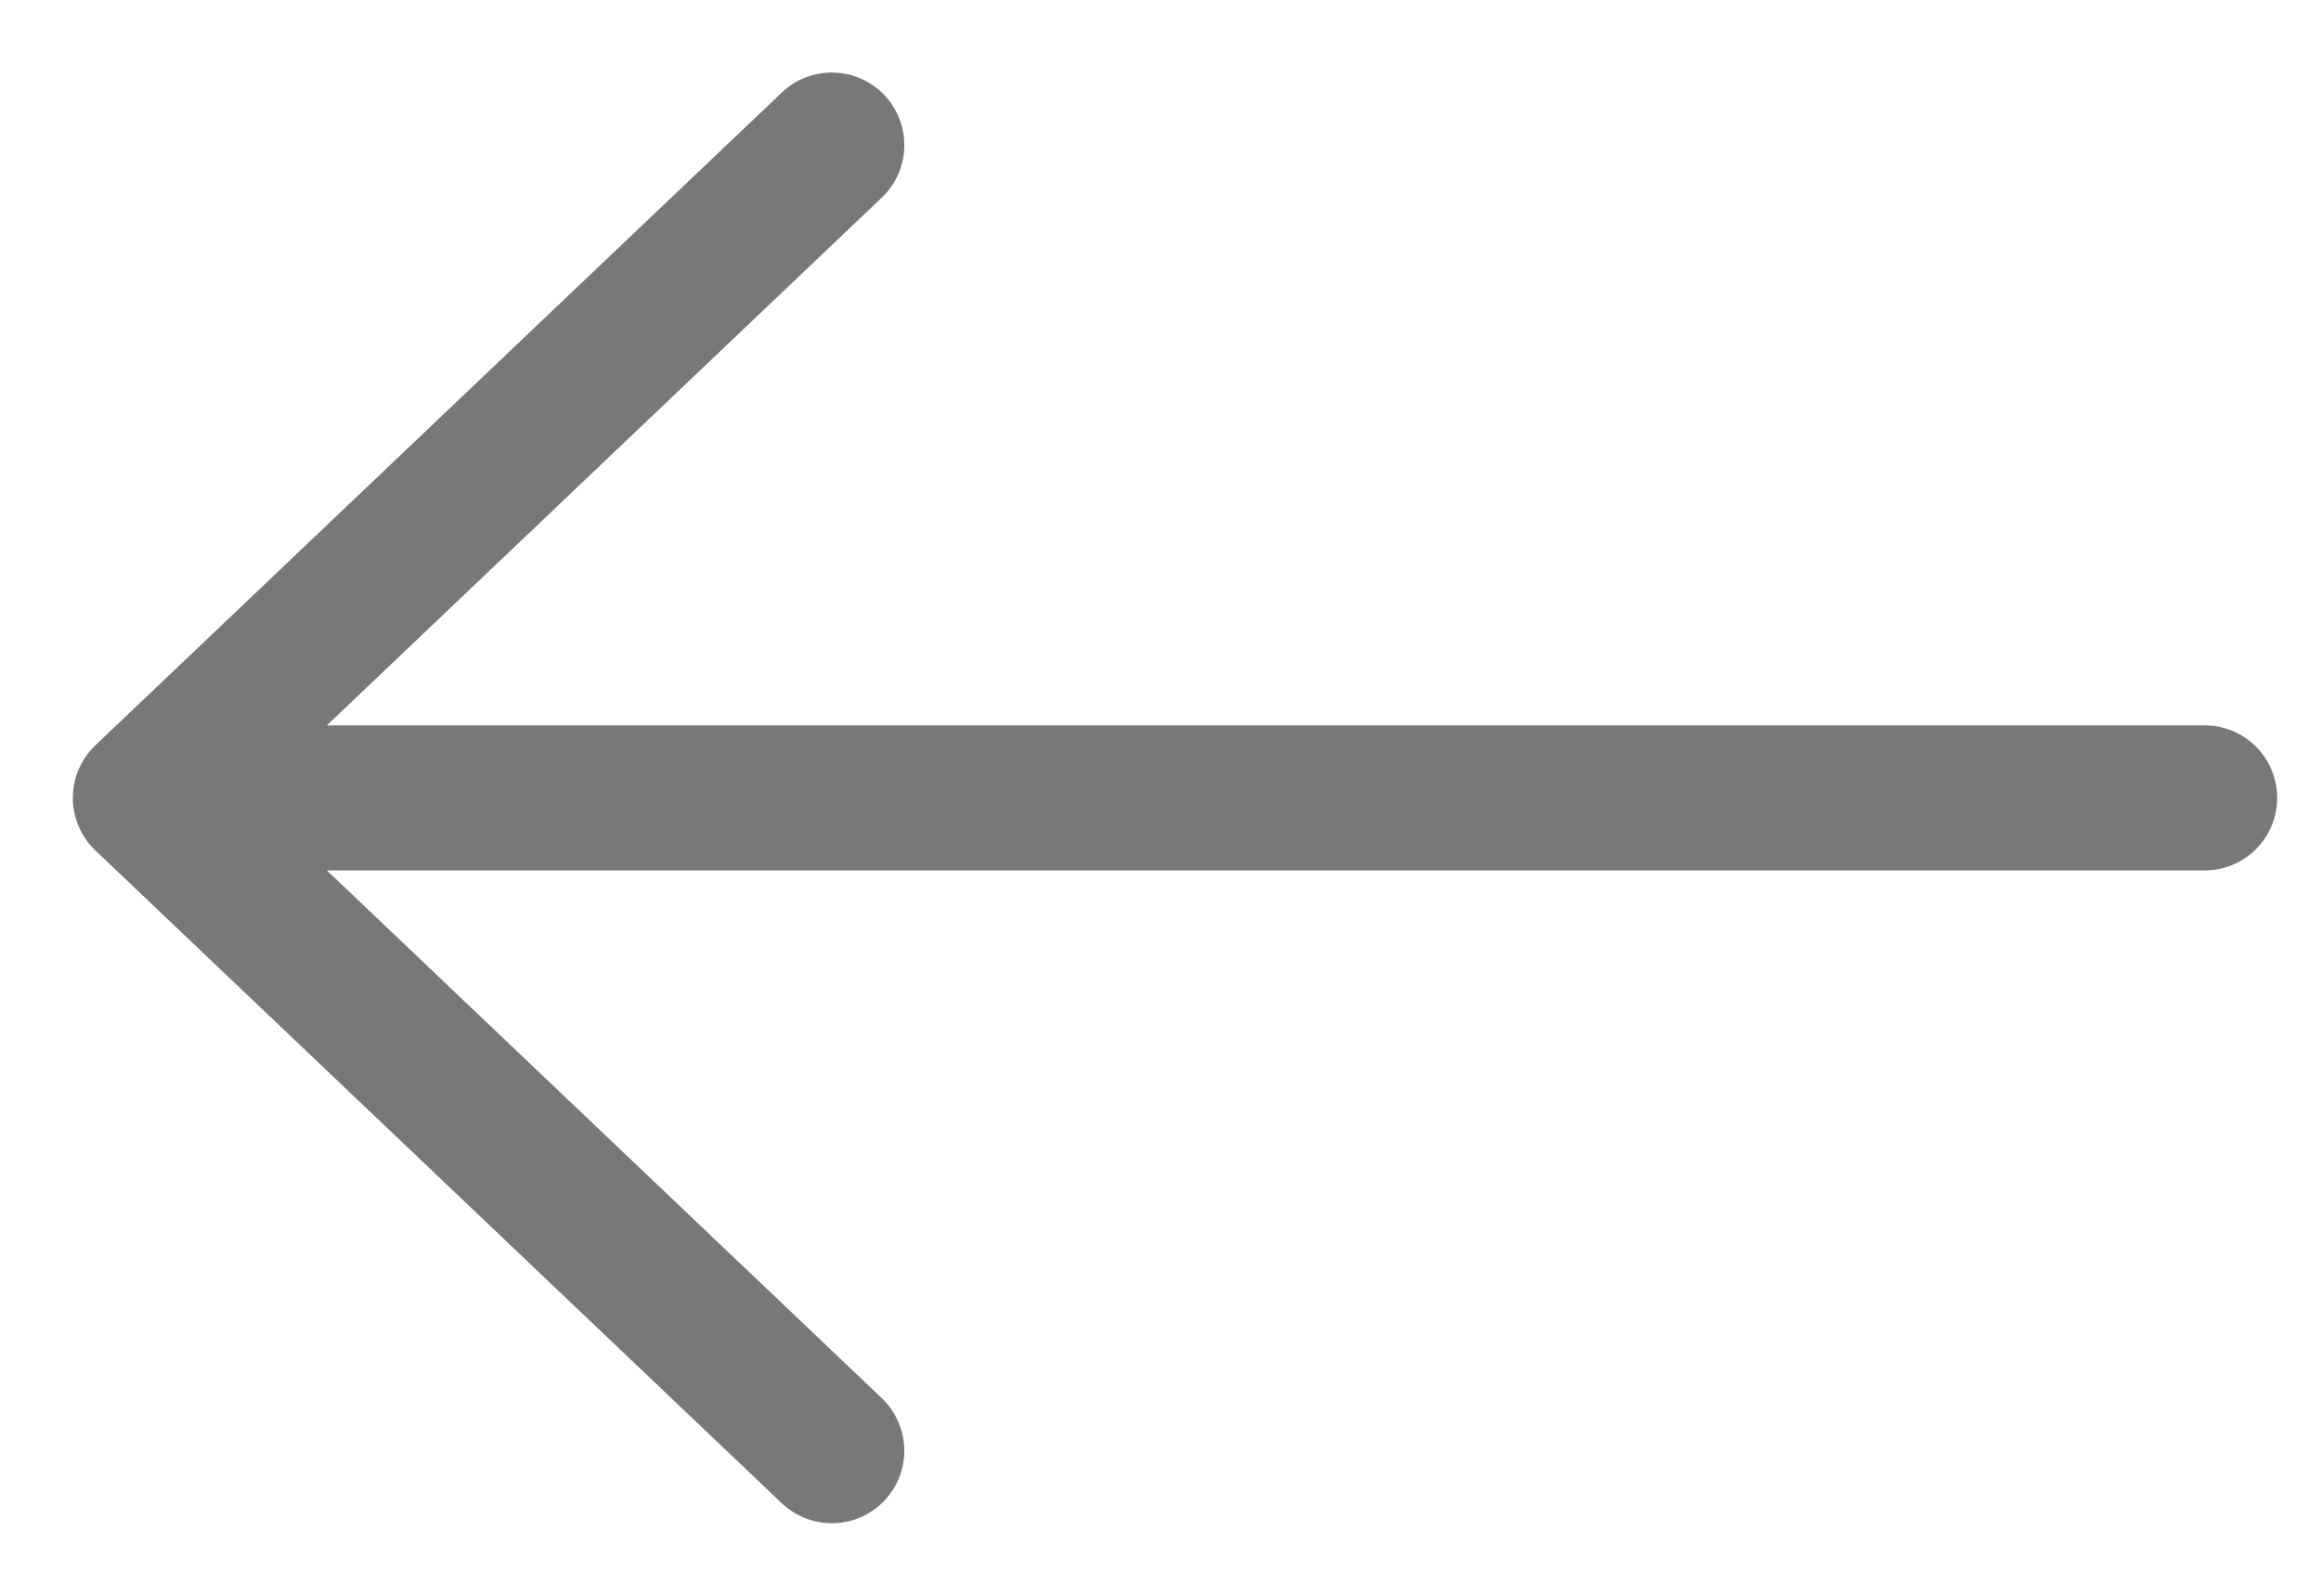 <svg width="16" height="11" viewBox="0 0 16 11" fill="none" xmlns="http://www.w3.org/2000/svg">
<path d="M15.198 5.5L1.002 5.5M1.002 5.5L5.734 1M1.002 5.5L5.734 10" stroke="#787878" stroke-linecap="round" stroke-linejoin="round"/>
</svg>
